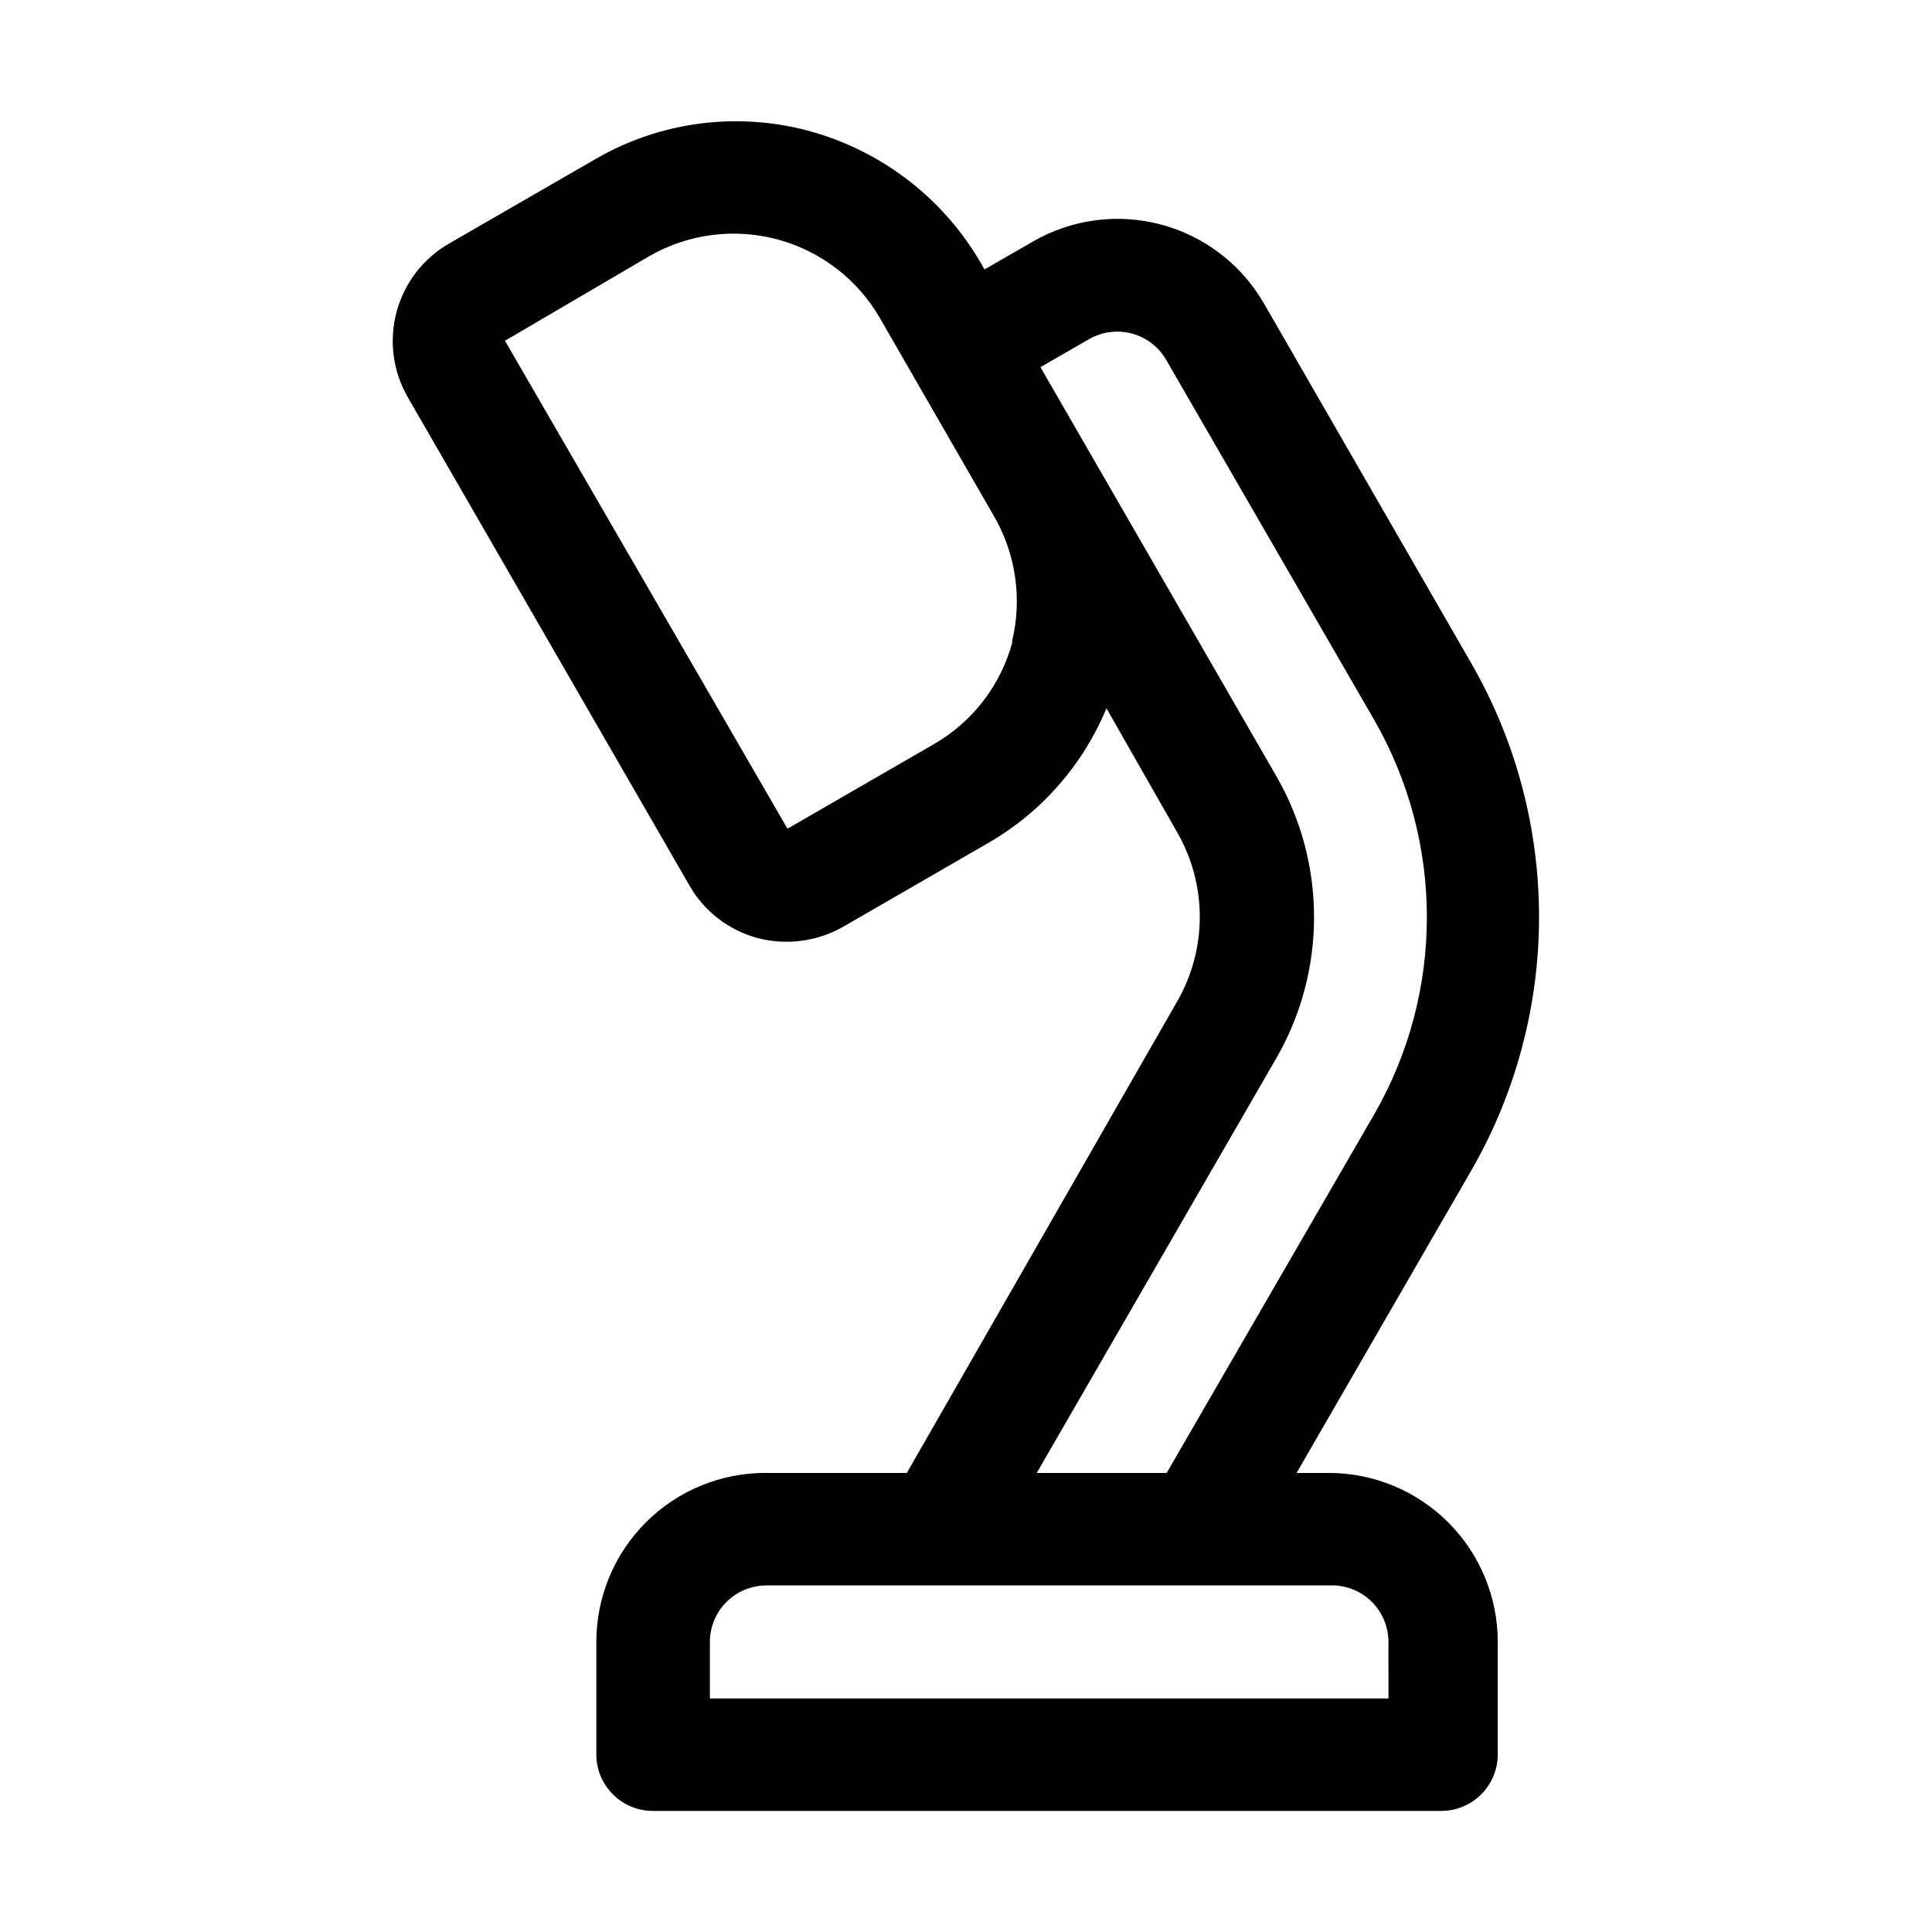 <?xml version="1.0" encoding="UTF-8"?>
<!-- The Best Svg Icon site in the world: iconSvg.co, Visit us! https://iconsvg.co -->
<svg fill="#000000" width="800px" height="800px" version="1.1" viewBox="144 144 512 512" xmlns="http://www.w3.org/2000/svg">
 <path d="m496.28 534.35h-8.676l46.324-80.191c23.91-41.59 23.91-92.758 0-134.35l-55-95.445c-5.941-10.277-15.723-17.773-27.191-20.844-11.465-3.07-23.684-1.461-33.965 4.473l-12.875 7.418c-9.926-18.176-26.875-31.48-46.883-36.809-18.91-5.004-39.027-2.34-55.98 7.418l-39.043 22.531c-6.852 3.953-11.848 10.465-13.895 18.102-2.047 7.637-0.977 15.777 2.977 22.625l74.594 129.31v-0.004c3.906 6.887 10.406 11.926 18.051 13.996 7.652 2.012 15.785 0.957 22.672-2.941l38.766-22.391c13.973-8.125 24.887-20.613 31.066-35.547l18.754 32.891c7.973 13.863 7.973 30.918 0 44.781l-71.652 124.97h-37.227c-11.926-0.074-23.387 4.609-31.848 13.016-8.457 8.41-13.215 19.84-13.215 31.766v29.812c0 3.992 1.598 7.824 4.438 10.637 2.836 2.812 6.68 4.375 10.676 4.336h208.8c3.973 0 7.781-1.578 10.59-4.387 2.809-2.809 4.387-6.617 4.387-10.586v-29.812c0-11.852-4.699-23.223-13.066-31.613-8.371-8.395-19.723-13.133-31.578-13.168zm-83.969-220.28c-3.051 11.469-10.559 21.242-20.852 27.152l-38.766 22.391-74.871-129.31 38.207-22.391c10.281-5.934 22.5-7.543 33.969-4.473 11.465 3.07 21.246 10.566 27.188 20.848l29.809 51.781v-0.004c6.156 10.207 8.016 22.434 5.18 34.008zm69.973 110.28h0.004c13.266-23.094 13.266-51.496 0-74.59l-62.559-108.46 12.875-7.418v0.004c3.434-1.98 7.516-2.519 11.344-1.496 3.832 1.023 7.102 3.523 9.09 6.953l55.141 95.445-0.004-0.004c18.617 32.363 18.617 72.184 0 104.54l-54.996 95.023h-34.43zm29.672 169.76h-179.83v-14.977c0-3.969 1.578-7.777 4.387-10.586 2.805-2.809 6.617-4.387 10.586-4.387h149.18c4.094-0.191 8.082 1.301 11.043 4.129 2.965 2.832 4.637 6.75 4.633 10.844z"/>
</svg>